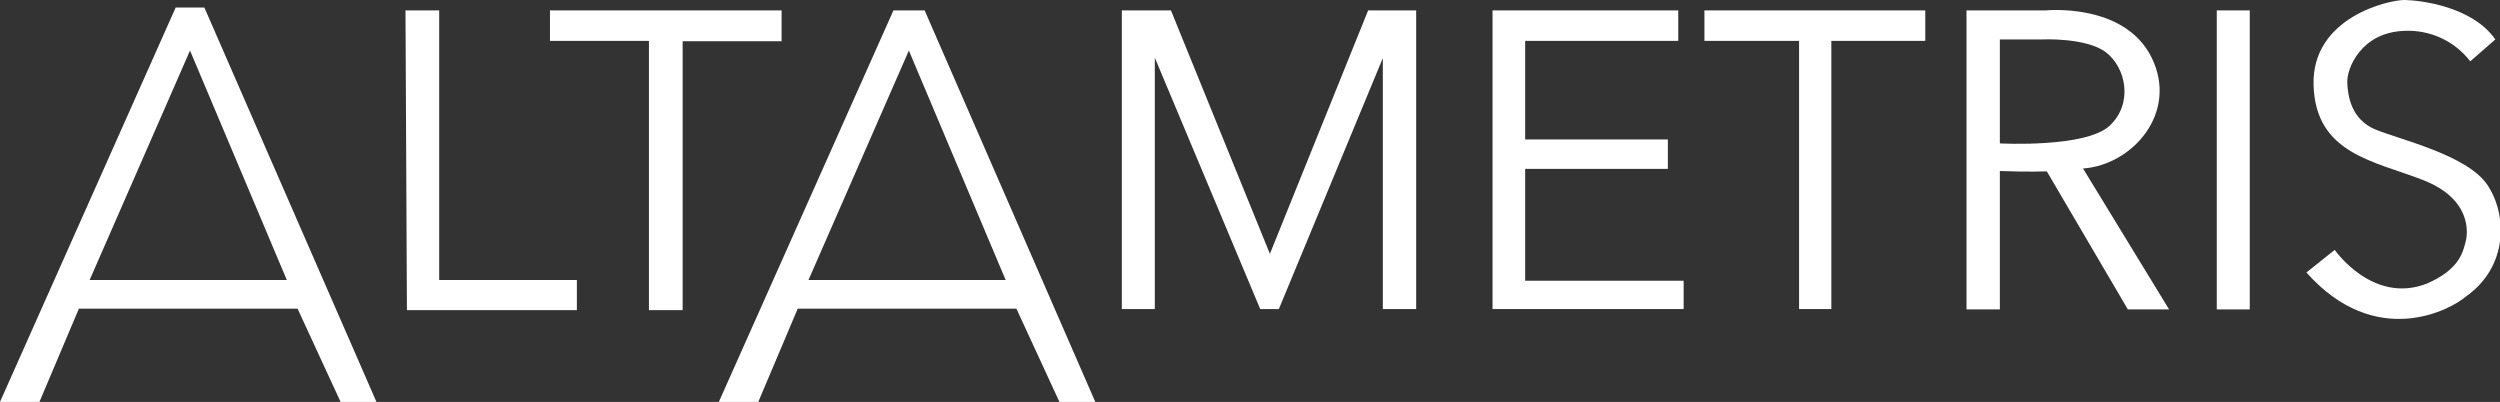<?xml version="1.0" encoding="utf-8"?>
<!-- Generator: Adobe Illustrator 25.4.1, SVG Export Plug-In . SVG Version: 6.00 Build 0)  -->
<svg version="1.1" id="Calque_1" xmlns="http://www.w3.org/2000/svg" xmlns:xlink="http://www.w3.org/1999/xlink" x="0px" y="0px"
	 viewBox="0 0 697.3 112.1" style="enable-background:new 0 0 697.3 112.1;" xml:space="preserve">
<rect x="0" y="0" width="697.3" height="112.1" fill="#333333" stroke="none"/>
<style type="text/css">
	.st0{fill:#FFFFFF;}
</style>
<g id="Calque_2_00000097484175953004080750000014457069176038860192_">
	<g id="Calque_2-2">
		<path class="st0" d="M57,2.1h-8l-49,110h11l11-26h61l12,26h10L57,2.1z M25,78.1l28-64l27,64H25z"/>
		<path class="st0" d="M257.9,2.9h-8.7l-48.7,109.2h11l11-26h61l12,26h10L257.9,2.9z M225.5,78.1l28-64l27,64H225.5z"/>
		<polygon class="st0" points="113.1,2.9 122.5,2.9 122.5,78.1 160.9,78.1 160.9,86.5 113.5,86.5 		"/>
		<polygon class="st0" points="153.4,2.9 218,2.9 218,11.5 190.4,11.5 190.4,86.5 181,86.5 181,11.4 153.4,11.4 		"/>
		<polygon class="st0" points="312.9,86.2 312.9,2.9 326.6,2.9 354.2,70.8 381.6,2.9 395,2.9 395,86.2 385.7,86.2 385.7,16.2 
			356.7,86.2 351.5,86.2 322.1,16.1 322.1,86.2 		"/>
		<polygon class="st0" points="416.3,2.9 468.1,2.9 468.1,11.4 425.4,11.4 425.4,38.9 465.2,38.9 465.2,47.1 425.4,47.1 425.4,78.3 
			469.6,78.3 469.6,86.2 416.3,86.2 		"/>
		<polygon class="st0" points="475.4,2.9 537,2.9 537,11.4 510.8,11.4 510.8,86.2 501.8,86.2 501.8,11.4 475.4,11.4 		"/>
		<rect x="618.3" y="2.9" class="st0" width="9.2" height="83.4"/>
		<path class="st0" d="M581,47c13.9-1,26.7-15.7,19.1-31S570.7,2.9,570.7,2.9h-22.2v83.4h9.3V47.7c8,0.3,13.1,0.1,13.1,0.1
			l22.6,38.5H605L581,47z M557.8,40V11h11.8c0,0,12.3-0.6,17.8,3.6s7.7,14.1,1.1,20.4S557.9,40,557.8,40L557.8,40z"/>
		<path class="st0" d="M651.2,69.7c0,0,10.6,15.3,25.7,9.4c9.3-4,10.1-9.1,10.8-11.6s1.7-12-11.9-17.3s-29.9-7.3-30.5-26.4
			S666.6-0.1,670.8,0s18.7,1.7,25.2,11l-7,6.1c-4.4-5.7-11.2-8.8-18.3-8.5c-12.2,0.4-16.1,10.5-16,14.3s1.1,10.4,7.8,13.2
			s25.7,7.1,31.3,15.5s5.8,22.8-6,31.1c-4.1,3.6-25.1,15.1-44.5-6.7L651.2,69.7z"/>
	</g>
</g>
</svg>
